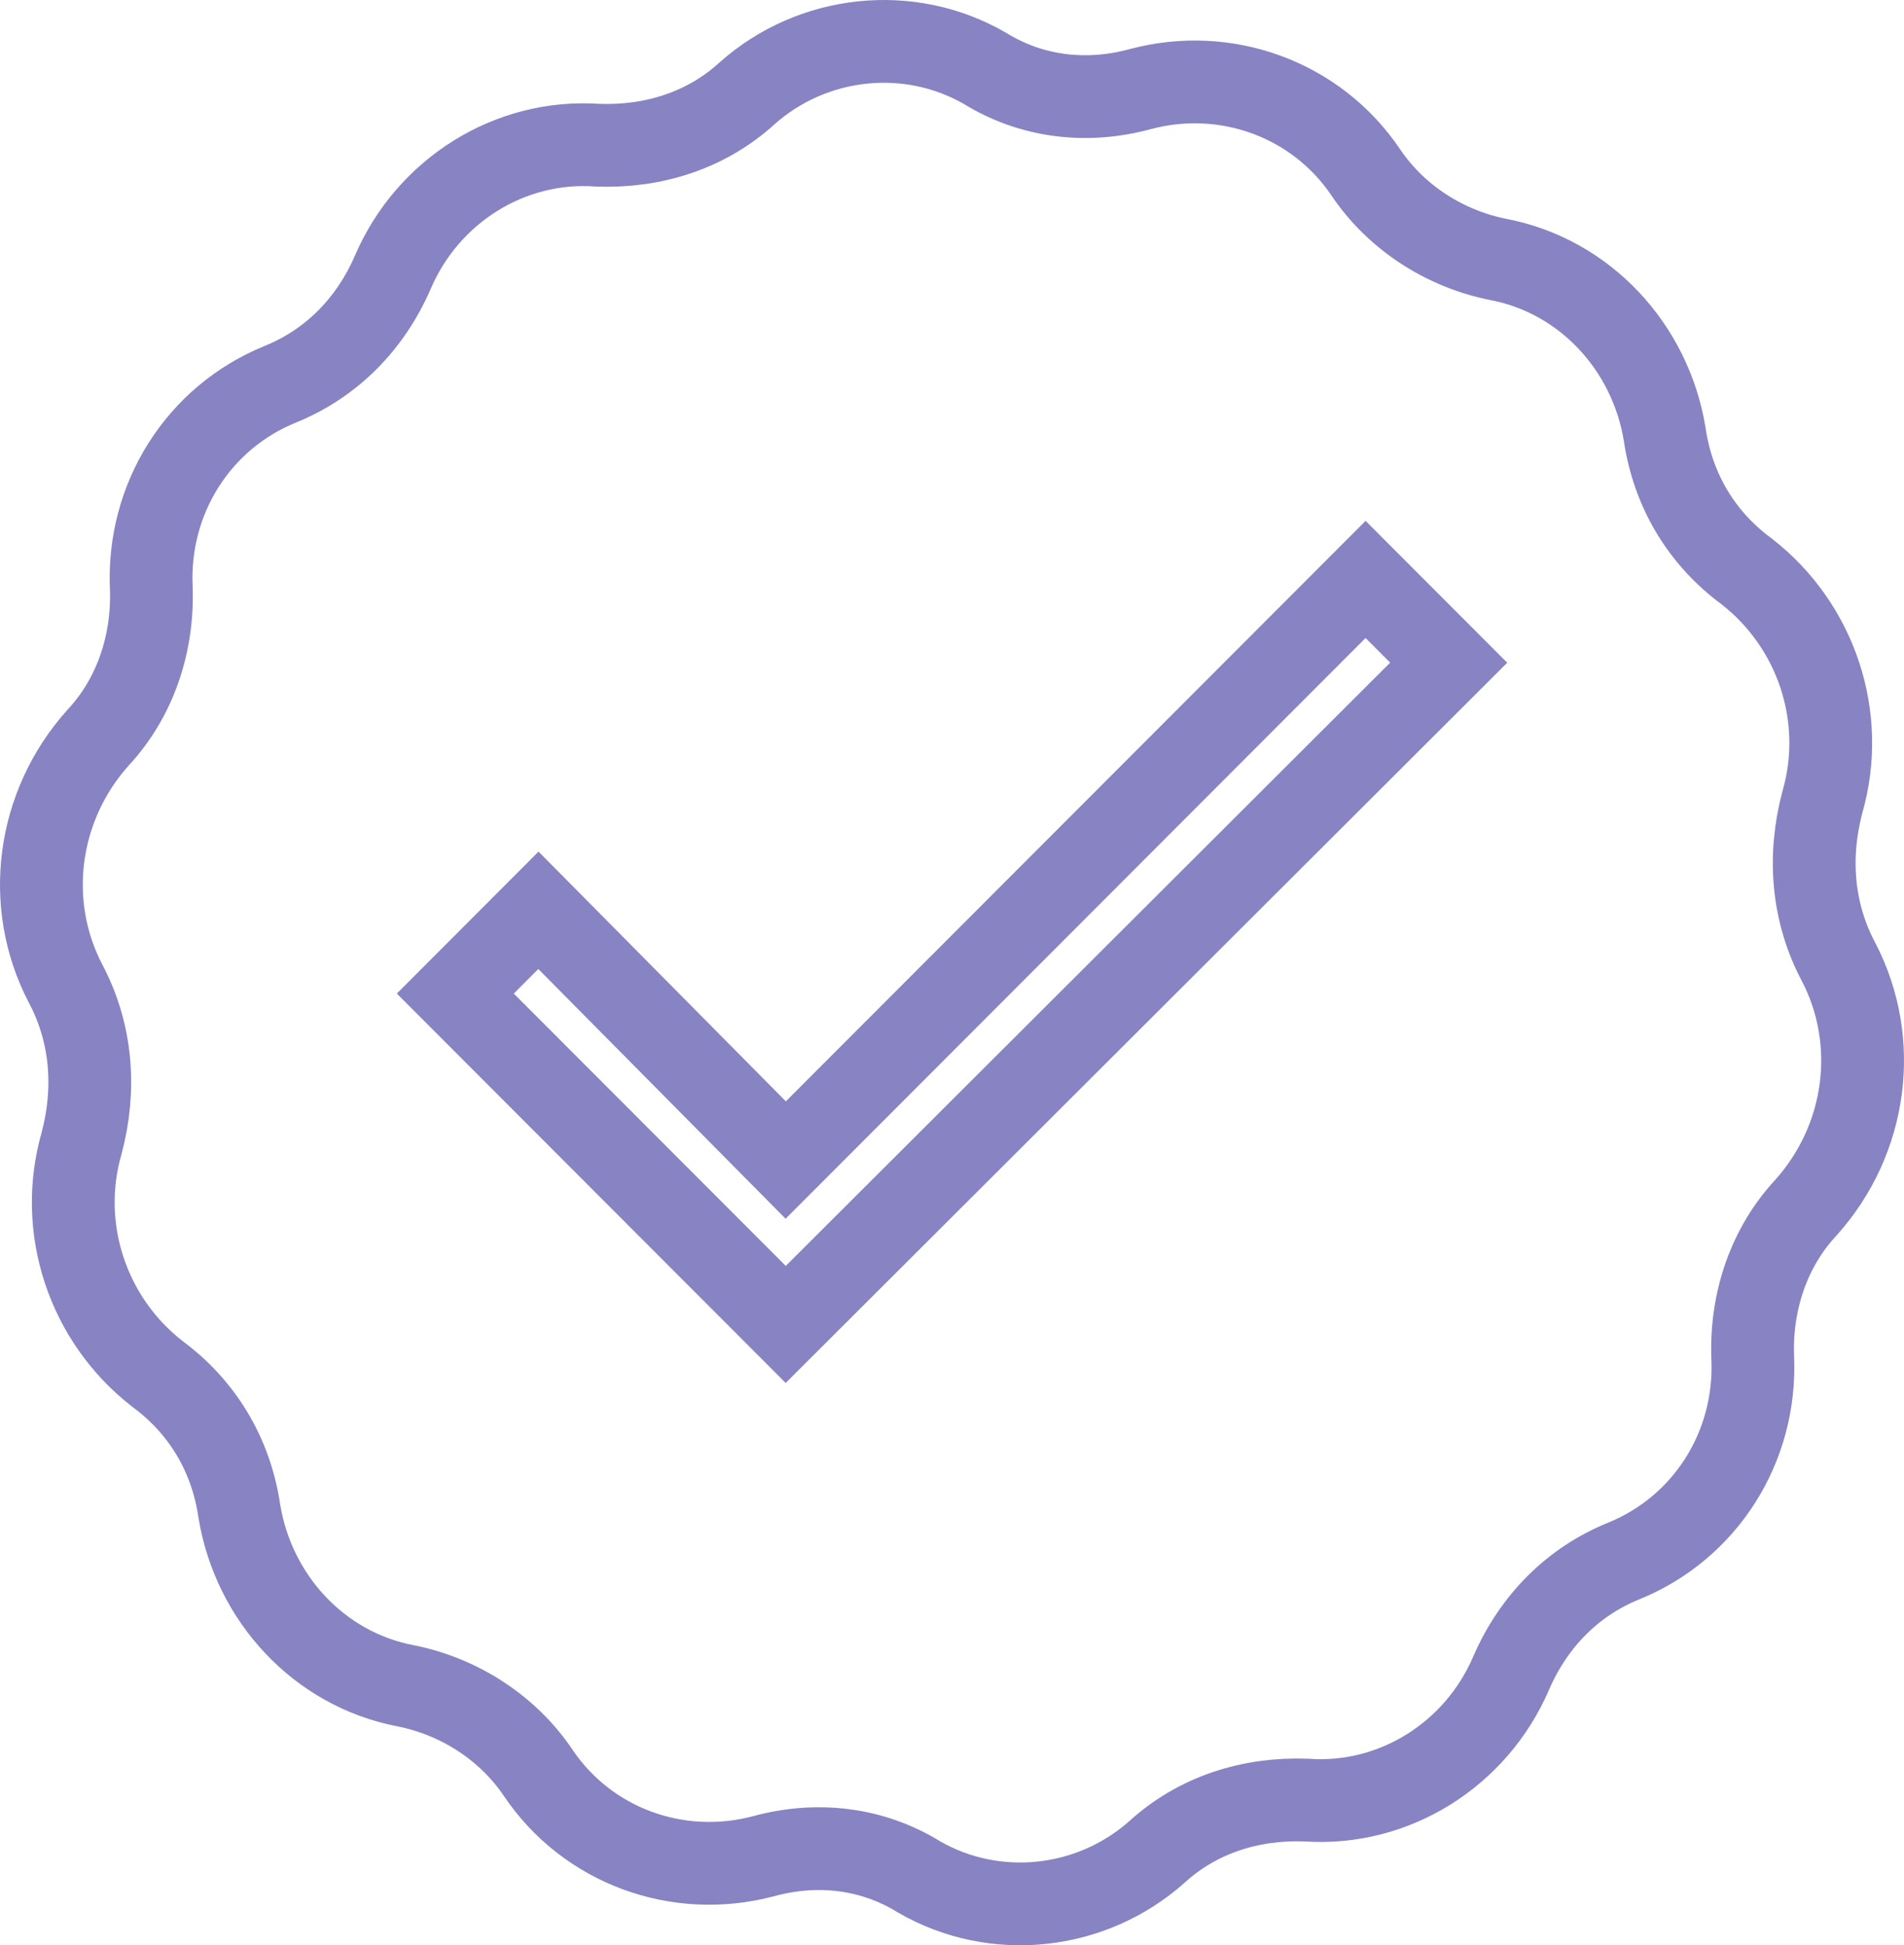 <?xml version="1.0" encoding="UTF-8"?>
<svg width="46px" height="47px" viewBox="0 0 46 47" version="1.1" xmlns="http://www.w3.org/2000/svg" xmlns:xlink="http://www.w3.org/1999/xlink">
    <!-- Generator: Sketch 52.4 (67378) - http://www.bohemiancoding.com/sketch -->
    <title>icone-durabilidade</title>
    <desc>Created with Sketch.</desc>
    <g id="Páginas" stroke="none" stroke-width="1" fill="none" fill-rule="evenodd">
        <g id="Sistemas" transform="translate(-149, -1256)" stroke="#8883C3" stroke-width="2">
            <g id="Diferenciais" transform="translate(0, 1070)">
                <g id="Card-praticidade" transform="translate(121, 161)">
                    <g id="Delivery">
                        <g id="Group-2" transform="translate(28, 26)">
                            <path d="M44.423,22.249 C43.78,21.043 43.681,19.687 44.028,18.381 C44.621,16.322 43.879,14.111 42.197,12.805 C41.108,12.002 40.416,10.846 40.218,9.49 C39.872,7.38 38.288,5.672 36.21,5.271 C34.924,5.019 33.736,4.266 32.994,3.161 C31.807,1.403 29.63,0.599 27.552,1.152 C26.265,1.503 24.93,1.353 23.792,0.649 C21.961,-0.406 19.636,-0.154 18.052,1.252 C17.063,2.156 15.776,2.558 14.441,2.508 C12.313,2.357 10.334,3.613 9.493,5.572 C8.949,6.828 8.009,7.782 6.772,8.284 C4.793,9.088 3.556,11.047 3.655,13.207 C3.704,14.563 3.259,15.869 2.368,16.824 C0.884,18.481 0.587,20.842 1.577,22.751 C2.22,23.957 2.319,25.313 1.972,26.619 C1.379,28.678 2.121,30.889 3.803,32.195 C4.892,32.998 5.584,34.154 5.782,35.51 C6.128,37.62 7.712,39.328 9.79,39.729 C11.076,39.981 12.264,40.734 13.006,41.839 C14.193,43.597 16.37,44.401 18.448,43.848 C19.735,43.497 21.07,43.647 22.208,44.351 C24.039,45.406 26.364,45.154 27.948,43.748 C28.937,42.844 30.224,42.442 31.559,42.492 C33.687,42.643 35.666,41.387 36.507,39.428 C37.051,38.172 37.991,37.218 39.228,36.716 C41.207,35.912 42.444,33.953 42.345,31.793 C42.296,30.437 42.741,29.131 43.632,28.176 C45.116,26.519 45.413,24.158 44.423,22.249 Z M18.983,31 L11,23.006 L13.008,20.994 L18.983,27.028 L32.992,13 L35,15.011 L18.983,31 Z" id="icone-durabilidade"></path>
                        </g>
                    </g>
                </g>
            </g>
        </g>
    </g>
</svg>